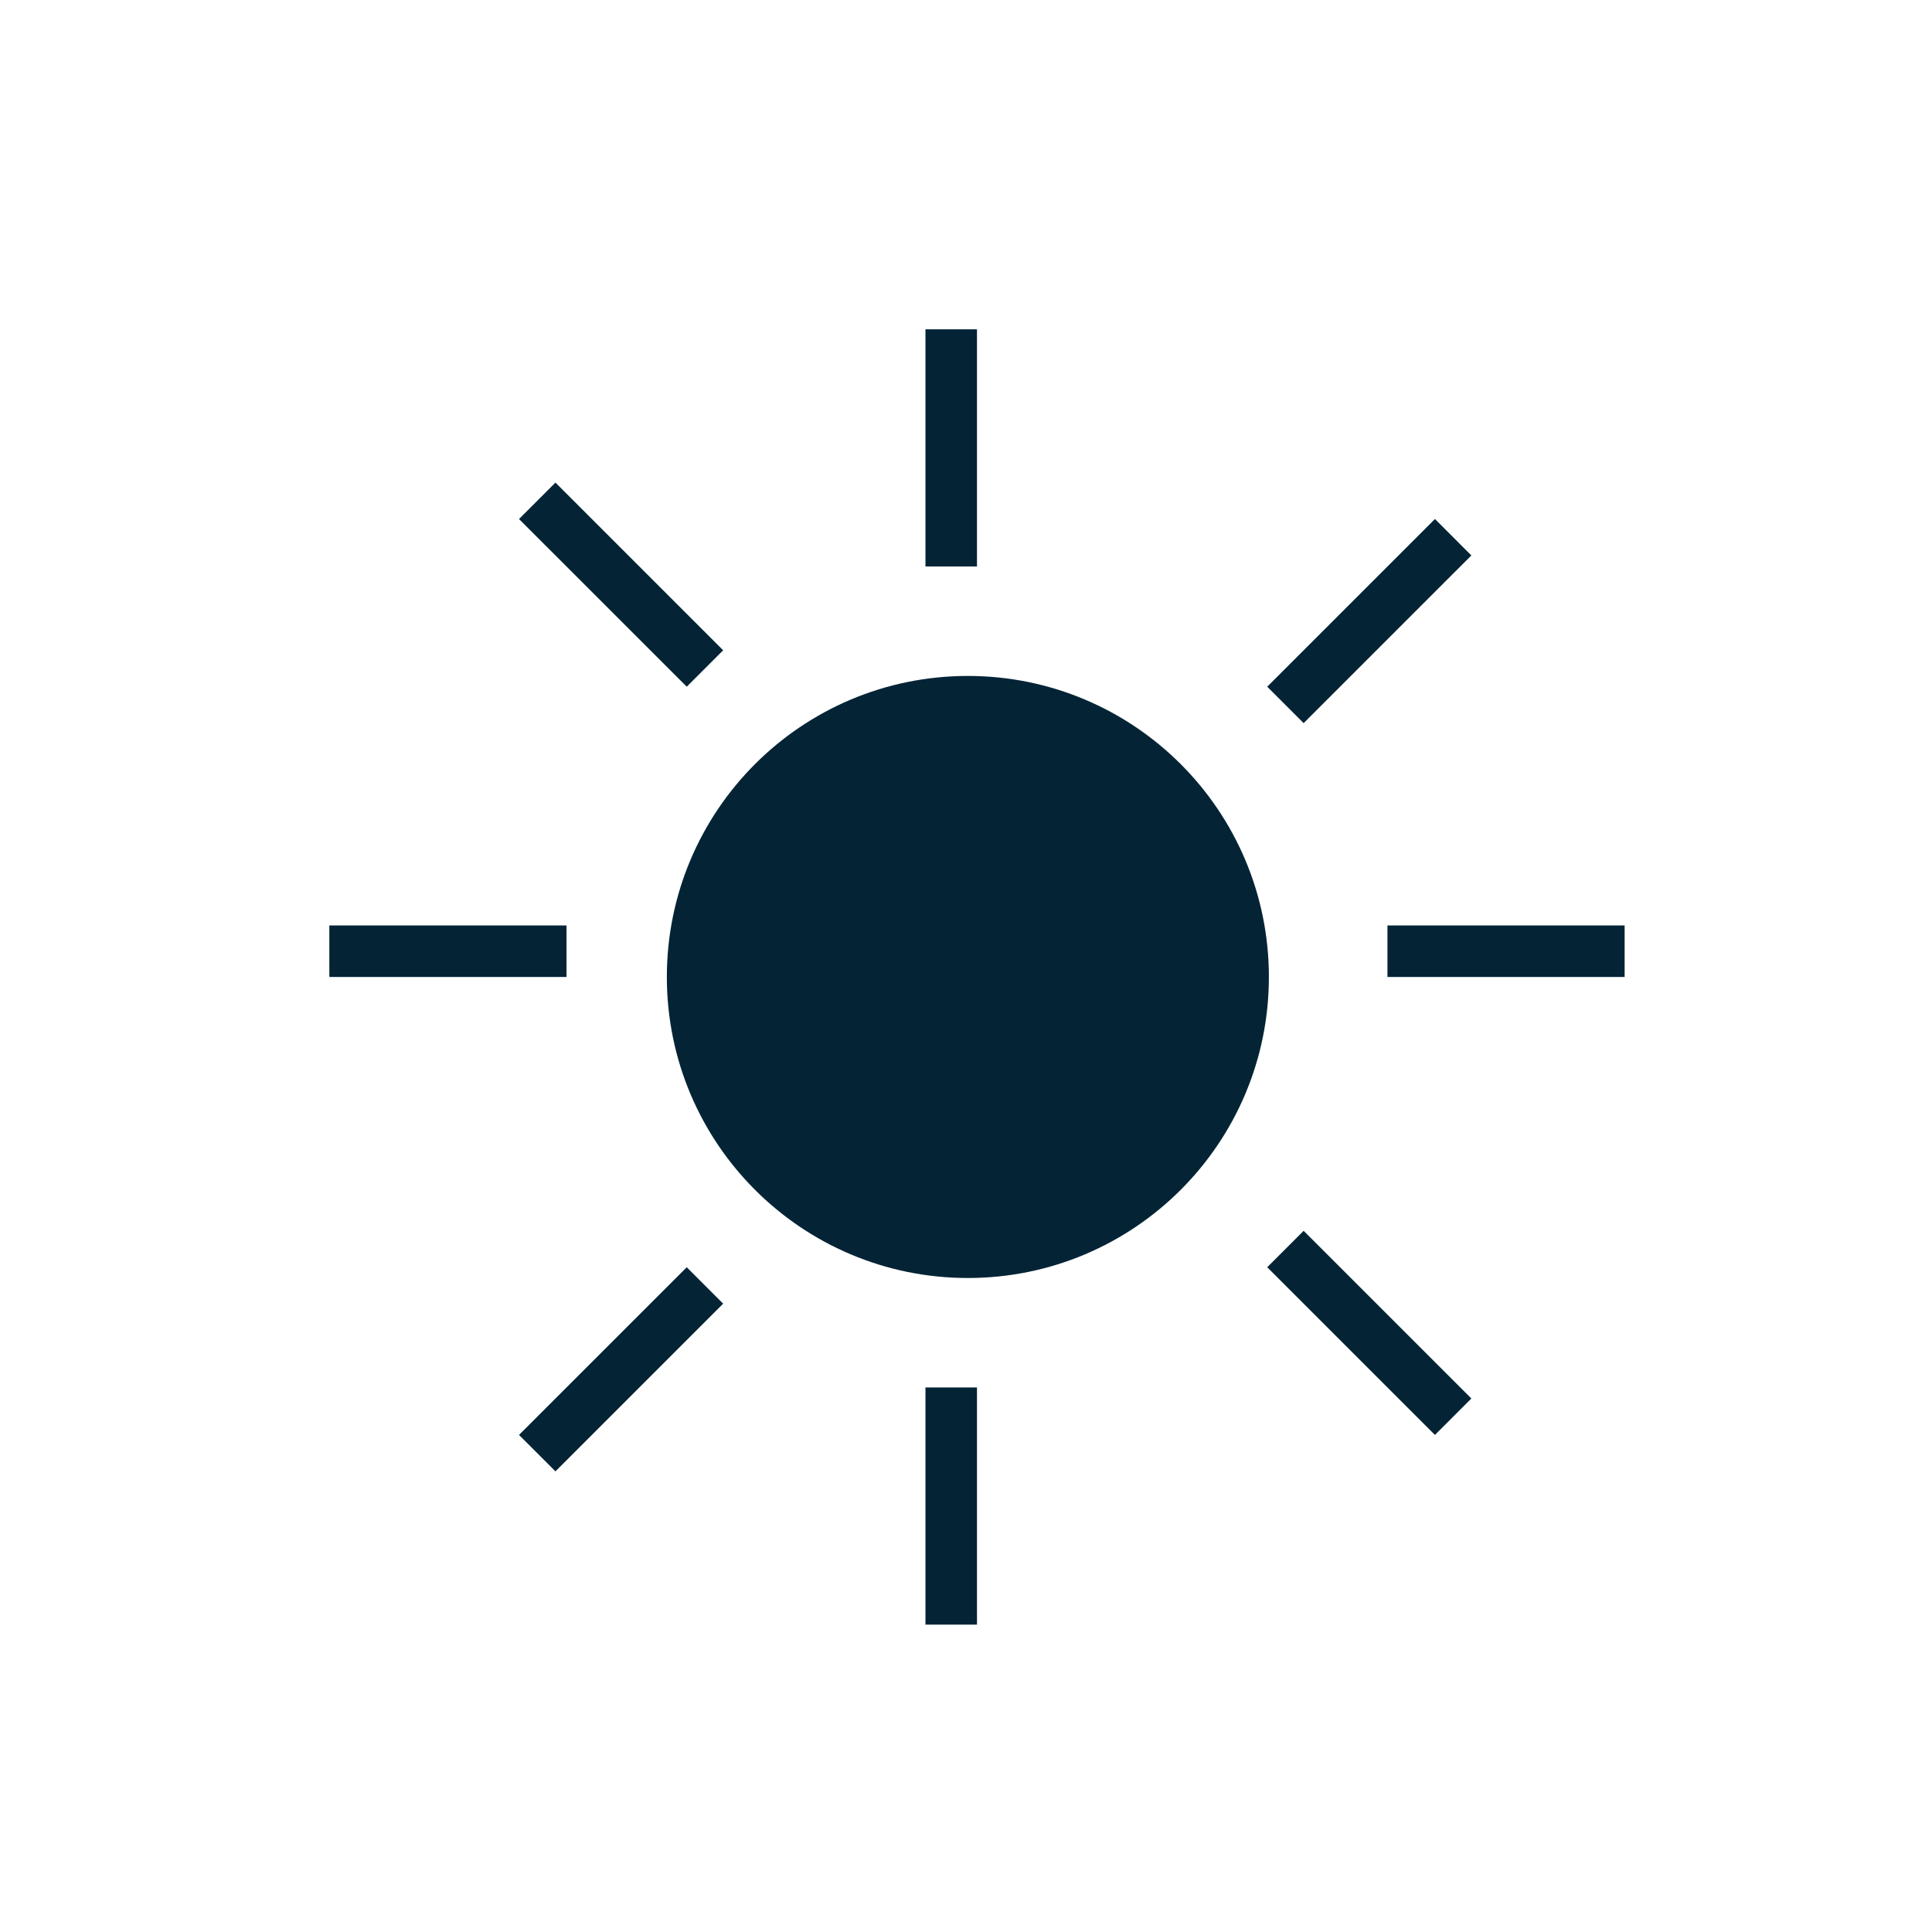 <svg width="75" height="75" viewBox="0 0 75 75" fill="none" xmlns="http://www.w3.org/2000/svg">
<g clip-path="url(#clip0_11_34)">
<mask id="mask0_11_34" style="mask-type:luminance" maskUnits="userSpaceOnUse" x="0" y="0" width="75" height="75">
<path d="M75 0H0V75H75V0Z" fill="white"></path>
</mask>
<g mask="url(#mask0_11_34)">
<path d="M37.572 48.612C43.474 48.612 48.258 43.828 48.258 37.926C48.258 32.024 43.474 27.24 37.572 27.24C31.671 27.24 26.887 32.024 26.887 37.926C26.887 43.828 31.671 48.612 37.572 48.612Z" fill="#042436" stroke="#042436" stroke-width="2"></path>
<path d="M36.926 21.991V12.784" stroke="#042436" stroke-width="2"></path>
<path d="M36.926 63.068V53.861" stroke="#042436" stroke-width="2"></path>
<path d="M53.861 36.926H63.068" stroke="#042436" stroke-width="2"></path>
<path d="M12.785 36.926H21.992" stroke="#042436" stroke-width="2"></path>
<path d="M49.9 48.487L56.411 54.997" stroke="#042436" stroke-width="2"></path>
<path d="M20.855 19.441L27.366 25.951" stroke="#042436" stroke-width="2"></path>
<path d="M27.366 49.901L20.855 56.411" stroke="#042436" stroke-width="2"></path>
<path d="M56.411 20.855L49.9 27.365" stroke="#042436" stroke-width="2"></path>
</g>
</g>
<defs>
<clipPath id="clip0_11_34">
<rect width="75" height="75" fill="white"></rect>
</clipPath>
</defs>
</svg>

